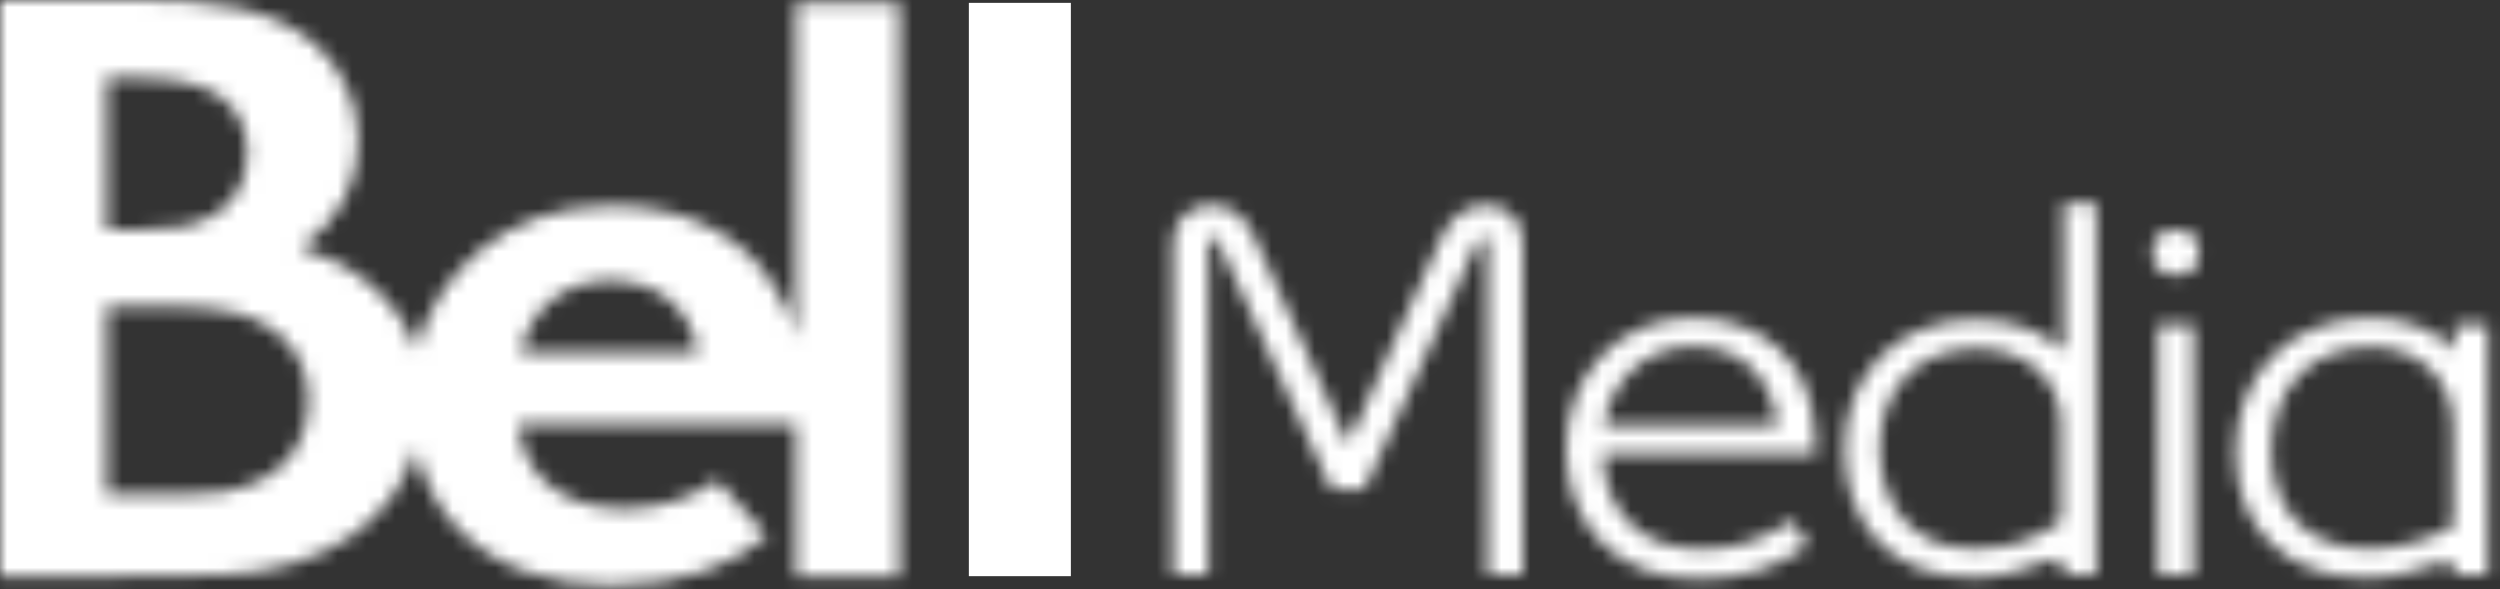 <svg width="174" height="41" viewBox="0 0 174 41" fill="none" xmlns="http://www.w3.org/2000/svg">
<rect x="0" y="0" width="174" height="41" fill="#333333" stroke="none"/>
<mask id="mask0_3081_5626" style="mask-type:luminance" maskUnits="userSpaceOnUse" x="0" y="0" width="63" height="41">
<path fill-rule="evenodd" clip-rule="evenodd" d="M0 0V40.1C2.759 40.1 5.591 40.087 8.356 40.1C10.813 40.112 13.213 40.096 15.452 40.01C22.539 39.74 27.388 36.336 28.939 31.227C29.474 33.498 30.498 35.35 31.837 36.755C34.541 39.596 38.448 40.724 42.396 40.744H42.631C47.471 40.721 50.978 39.367 53.379 37.306L49.912 33.415C48.169 34.67 45.925 35.411 43.407 35.411C38.467 35.397 36.289 32.413 36.093 29.546H55.383V40.1H62.608V0.199H55.383V23.52C54.992 21.716 54.243 20.223 53.163 18.863C50.95 16.078 47.366 14.316 42.516 14.316C34.974 14.316 30.337 19.204 28.963 24.354C27.731 20.722 24.431 18.271 20.943 17.237C23.569 15.412 24.941 12.801 24.941 9.817C24.941 7.052 23.735 4.533 21.715 2.895C18.75 0.49 14.71 0 9.731 0H0ZM7.425 5.417L9.432 5.416C11.372 5.416 12.902 5.615 14.006 6.022C16.183 6.828 17.217 8.483 17.217 10.545C17.221 12.29 16.521 15.03 12.674 15.782C12.031 15.906 11.104 15.977 9.793 15.977H7.425V5.417ZM42.458 19.536C45.796 19.536 48.018 21.42 48.593 24.56H36.224C36.862 21.639 39.123 19.536 42.458 19.536ZM7.425 21.339H12.131C13.616 21.339 15.299 21.498 16.262 21.739C19.563 22.565 21.459 24.824 21.459 27.816C21.459 30.914 19.714 33.523 15.594 34.231C14.688 34.388 13.584 34.421 12.685 34.421H7.425V21.339Z" fill="white"/>
</mask>
<g mask="url(#mask0_3081_5626)">
<path fill-rule="evenodd" clip-rule="evenodd" d="M-5.635 46.284H68.241V-5.539H-5.635V46.284Z" fill="white"/>
</g>
<path fill-rule="evenodd" clip-rule="evenodd" d="M67.432 40.101H74.532V0.199H67.432V40.101Z" fill="white"/>
<mask id="mask1_3081_5626" style="mask-type:luminance" maskUnits="userSpaceOnUse" x="81" y="14" width="25" height="26">
<path fill-rule="evenodd" clip-rule="evenodd" d="M100.301 16.552L93.816 30.889L87.328 16.552C86.719 15.177 85.811 14.271 84.291 14.271C82.737 14.271 81.638 15.358 81.638 16.915V39.976H84.104V16.915C84.104 16.589 84.215 16.481 84.37 16.481C84.635 16.481 84.825 16.915 84.976 17.241L92.676 34.076H94.953L102.653 17.241C102.919 16.589 103.109 16.481 103.299 16.481C103.414 16.481 103.528 16.696 103.528 16.949V39.976H105.993V16.987C105.993 15.43 105.12 14.271 103.414 14.271C101.742 14.271 100.835 15.43 100.301 16.552Z" fill="white"/>
</mask>
<g mask="url(#mask1_3081_5626)">
<path fill-rule="evenodd" clip-rule="evenodd" d="M76.003 45.515H111.626V8.731H76.003V45.515Z" fill="white"/>
</g>
<mask id="mask2_3081_5626" style="mask-type:luminance" maskUnits="userSpaceOnUse" x="128" y="14" width="18" height="27">
<path fill-rule="evenodd" clip-rule="evenodd" d="M143.624 14.164V24.445C142.258 23.141 140.324 22.237 137.441 22.237C132.015 22.237 128.371 26.146 128.371 31.215C128.371 36.355 131.52 40.193 137.286 40.193C139.108 40.193 141.006 39.687 142.409 39.071C142.939 38.854 143.624 38.71 143.624 39.505V39.976H145.902V14.164H143.624ZM130.836 31.178C130.836 27.306 133.265 24.263 137.55 24.263C141.044 24.263 143.433 26.471 143.433 29.441V36.282C141.915 37.334 140.132 38.203 137.439 38.203C132.96 38.203 130.836 35.017 130.836 31.178Z" fill="white"/>
</mask>
<g mask="url(#mask2_3081_5626)">
<path fill-rule="evenodd" clip-rule="evenodd" d="M122.736 45.732H151.534V8.625H122.736V45.732Z" fill="white"/>
</g>
<mask id="mask3_3081_5626" style="mask-type:luminance" maskUnits="userSpaceOnUse" x="149" y="16" width="5" height="24">
<path fill-rule="evenodd" clip-rule="evenodd" d="M149.828 17.565C149.828 18.616 150.359 19.158 151.456 19.158C152.557 19.158 153.051 18.616 153.051 17.565C153.051 16.516 152.557 16.008 151.456 16.008C150.359 16.008 149.828 16.516 149.828 17.565ZM150.202 39.975H152.67V22.598H150.202V39.975Z" fill="white"/>
</mask>
<g mask="url(#mask3_3081_5626)">
<path fill-rule="evenodd" clip-rule="evenodd" d="M144.194 45.515H158.685V10.469H144.194V45.515Z" fill="white"/>
</g>
<mask id="mask4_3081_5626" style="mask-type:luminance" maskUnits="userSpaceOnUse" x="155" y="22" width="19" height="19">
<path fill-rule="evenodd" clip-rule="evenodd" d="M155.593 31.468C155.593 36.827 159.197 40.228 164.735 40.228C165.723 40.228 166.557 40.086 167.354 39.904C168.15 39.687 168.911 39.432 169.706 39.216C170.201 39.072 170.808 39.072 170.958 39.833L170.997 39.976H173.16V22.598H170.844V24.409C169.556 22.997 167.583 22.127 164.966 22.127C159.084 22.127 155.593 26.363 155.593 31.468ZM158.096 31.396C158.096 27.45 160.41 24.154 165.076 24.154C168.15 24.154 170.731 26.217 170.731 29.695V36.646C169.251 37.442 167.127 38.203 164.965 38.203C160.449 38.203 158.096 35.378 158.096 31.396Z" fill="white"/>
</mask>
<g mask="url(#mask4_3081_5626)">
<path fill-rule="evenodd" clip-rule="evenodd" d="M149.958 45.768H178.792V16.588H149.958V45.768Z" fill="white"/>
</g>
<mask id="mask5_3081_5626" style="mask-type:luminance" maskUnits="userSpaceOnUse" x="108" y="22" width="19" height="19">
<path fill-rule="evenodd" clip-rule="evenodd" d="M108.996 31.212C108.996 36.462 112.372 40.3 118.255 40.3C121.327 40.3 123.718 39.504 125.842 37.946L124.704 36.208C122.845 37.511 120.872 38.236 118.444 38.236C114.081 38.236 111.652 35.484 111.538 31.574H126.412C126.412 31.284 126.298 29.908 126.298 29.908C126.033 25.273 122.769 22.123 117.837 22.123C112.638 22.123 108.996 26.105 108.996 31.212ZM117.837 24.114C121.365 24.114 123.301 26.396 123.718 29.582H111.614C112.106 26.577 114.46 24.114 117.837 24.114Z" fill="white"/>
</mask>
<g mask="url(#mask5_3081_5626)">
<path fill-rule="evenodd" clip-rule="evenodd" d="M103.361 45.84H132.045V16.584H103.361V45.84Z" fill="white"/>
</g>
</svg>
